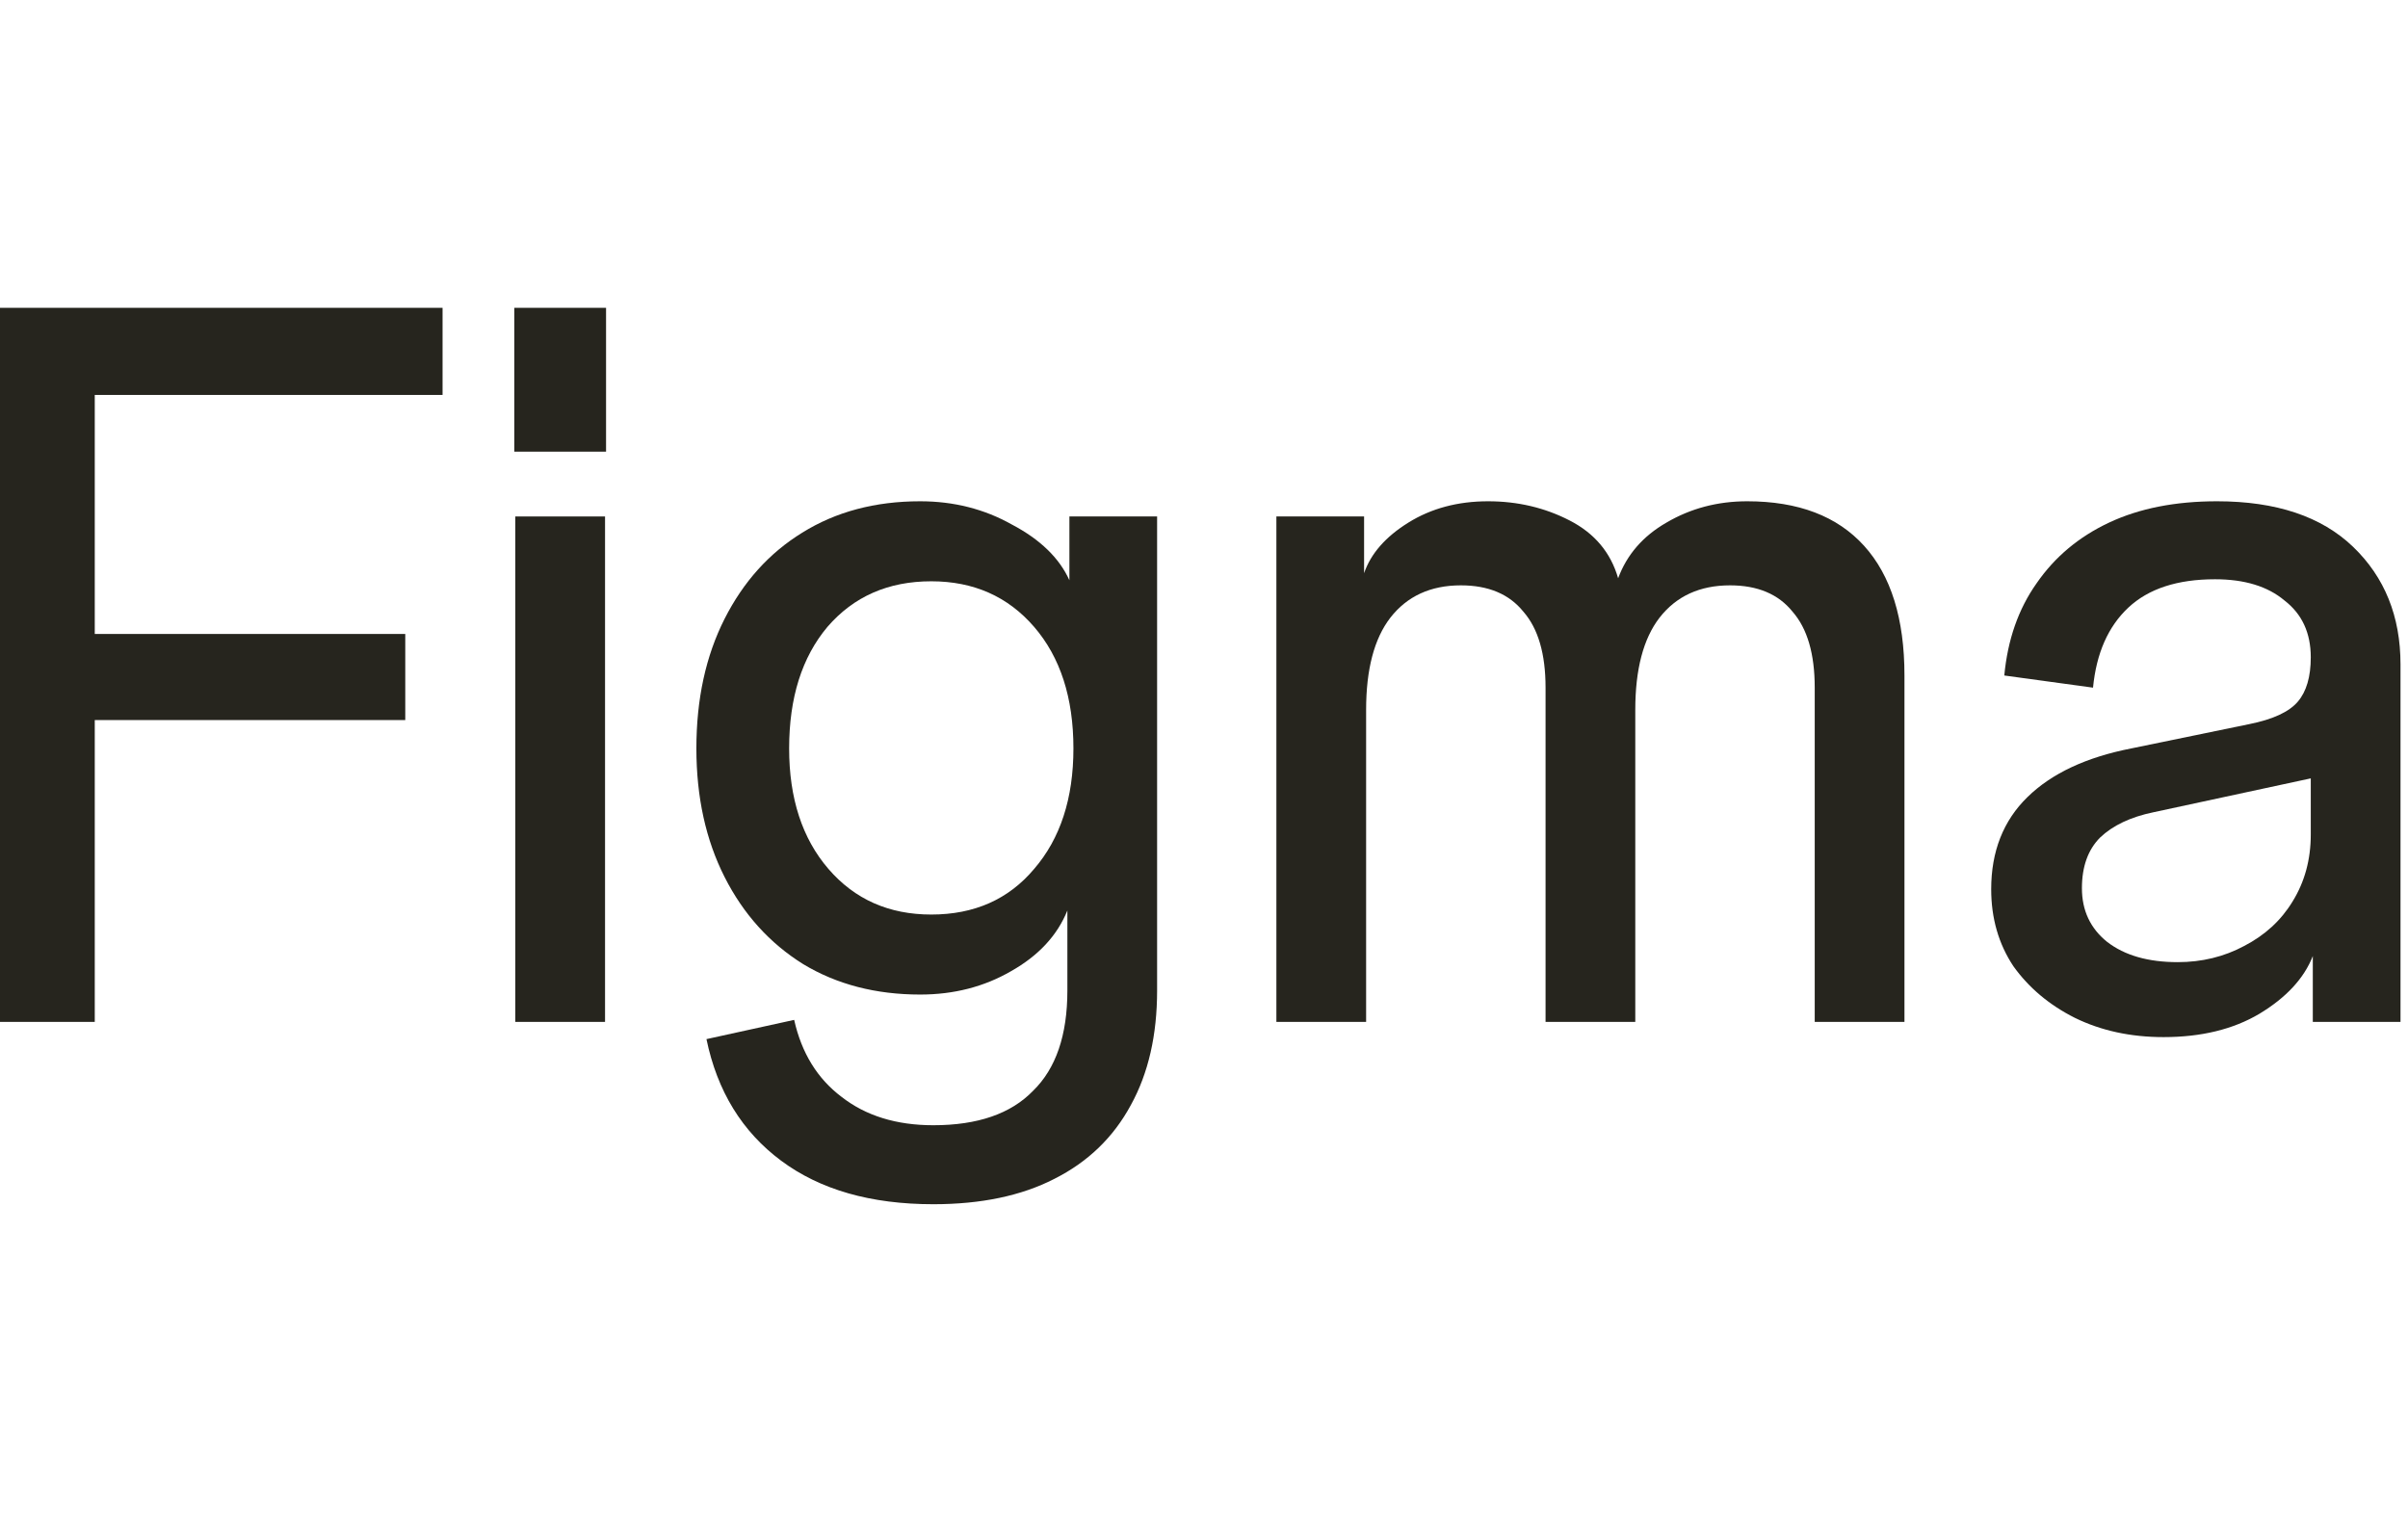 <svg xmlns="http://www.w3.org/2000/svg" fill="none" viewBox="0 0 133 84" height="84" width="133">
<path fill="#26251E" d="M119.501 57.278C117.682 57.278 116.048 56.923 114.601 56.215C113.19 55.506 112.058 54.555 111.204 53.362C110.387 52.131 109.979 50.714 109.979 49.11C109.979 47.022 110.647 45.325 111.984 44.02C113.32 42.714 115.232 41.819 117.719 41.334L124.234 39.992C125.533 39.731 126.424 39.321 126.906 38.761C127.389 38.202 127.63 37.381 127.63 36.3L128.298 42.845L118.944 44.859C117.682 45.12 116.698 45.586 115.993 46.257C115.325 46.929 114.99 47.861 114.99 49.054C114.99 50.285 115.455 51.273 116.382 52.019C117.348 52.765 118.647 53.138 120.28 53.138C121.617 53.138 122.842 52.84 123.955 52.243C125.106 51.646 125.997 50.826 126.628 49.782C127.296 48.7 127.63 47.469 127.63 46.09V36.3C127.63 34.957 127.148 33.913 126.182 33.167C125.254 32.384 123.974 31.992 122.34 31.992C120.262 31.992 118.666 32.514 117.552 33.559C116.438 34.603 115.788 36.076 115.603 37.978L110.703 37.307C110.888 35.33 111.482 33.633 112.485 32.216C113.487 30.762 114.823 29.643 116.494 28.86C118.164 28.076 120.15 27.685 122.452 27.685C125.718 27.685 128.224 28.524 129.969 30.202C131.714 31.88 132.586 34.044 132.586 36.691V56.438H127.742V52.802C127.259 54.033 126.275 55.096 124.791 55.991C123.343 56.849 121.58 57.278 119.501 57.278Z"></path>
<path fill="#26251E" d="M70.498 56.438V28.524H75.342V31.657C75.713 30.575 76.53 29.643 77.792 28.86C79.054 28.076 80.52 27.685 82.191 27.685C83.824 27.685 85.328 28.039 86.701 28.748C88.075 29.456 88.966 30.519 89.374 31.936C89.857 30.631 90.748 29.605 92.047 28.86C93.383 28.076 94.868 27.685 96.501 27.685C99.323 27.685 101.476 28.505 102.96 30.146C104.445 31.787 105.188 34.174 105.188 37.307V56.438H100.232V37.978C100.232 36.113 99.824 34.715 99.007 33.782C98.227 32.813 97.077 32.328 95.555 32.328C93.884 32.328 92.585 32.925 91.657 34.118C90.766 35.274 90.321 36.971 90.321 39.209V56.438H85.365V37.978C85.365 36.113 84.957 34.715 84.14 33.782C83.36 32.813 82.21 32.328 80.688 32.328C79.017 32.328 77.718 32.925 76.79 34.118C75.899 35.274 75.454 36.971 75.454 39.209V56.438H70.498Z"></path>
<path fill="#26251E" d="M51.549 66.508C48.096 66.508 45.294 65.706 43.141 64.102C40.988 62.499 39.614 60.261 39.02 57.389L43.864 56.327C44.273 58.154 45.145 59.571 46.481 60.578C47.818 61.622 49.507 62.145 51.549 62.145C53.999 62.145 55.836 61.511 57.061 60.242C58.323 59.012 58.954 57.166 58.954 54.704V50.285C58.398 51.665 57.358 52.784 55.836 53.641C54.351 54.499 52.681 54.928 50.825 54.928C48.375 54.928 46.222 54.369 44.366 53.25C42.51 52.094 41.062 50.49 40.022 48.439C38.983 46.388 38.463 44.02 38.463 41.334C38.463 38.612 38.983 36.225 40.022 34.174C41.062 32.123 42.491 30.538 44.31 29.419C46.166 28.263 48.338 27.685 50.825 27.685C52.681 27.685 54.37 28.114 55.892 28.971C57.451 29.792 58.509 30.817 59.066 32.048V28.524H63.91V54.704C63.91 57.166 63.428 59.273 62.462 61.026C61.497 62.816 60.087 64.177 58.23 65.109C56.412 66.042 54.184 66.508 51.549 66.508ZM51.437 50.509C53.813 50.509 55.706 49.67 57.117 47.991C58.565 46.313 59.288 44.094 59.288 41.334C59.288 38.537 58.565 36.3 57.117 34.621C55.669 32.943 53.776 32.104 51.437 32.104C49.061 32.104 47.15 32.943 45.702 34.621C44.291 36.3 43.586 38.537 43.586 41.334C43.586 44.094 44.31 46.313 45.758 47.991C47.206 49.67 49.099 50.509 51.437 50.509Z"></path>
<path fill="#26251E" d="M28.462 56.438V28.524H33.418V56.438H28.462ZM28.407 24.944V17H33.474V24.944H28.407Z"></path>
<path fill="#26251E" d="M0 56.438V17H5.234V56.438H0ZM1.058 39.768V35.013H22.384V39.768H1.058ZM1.058 21.811V17H24.444V21.811H1.058Z"></path>
</svg>

